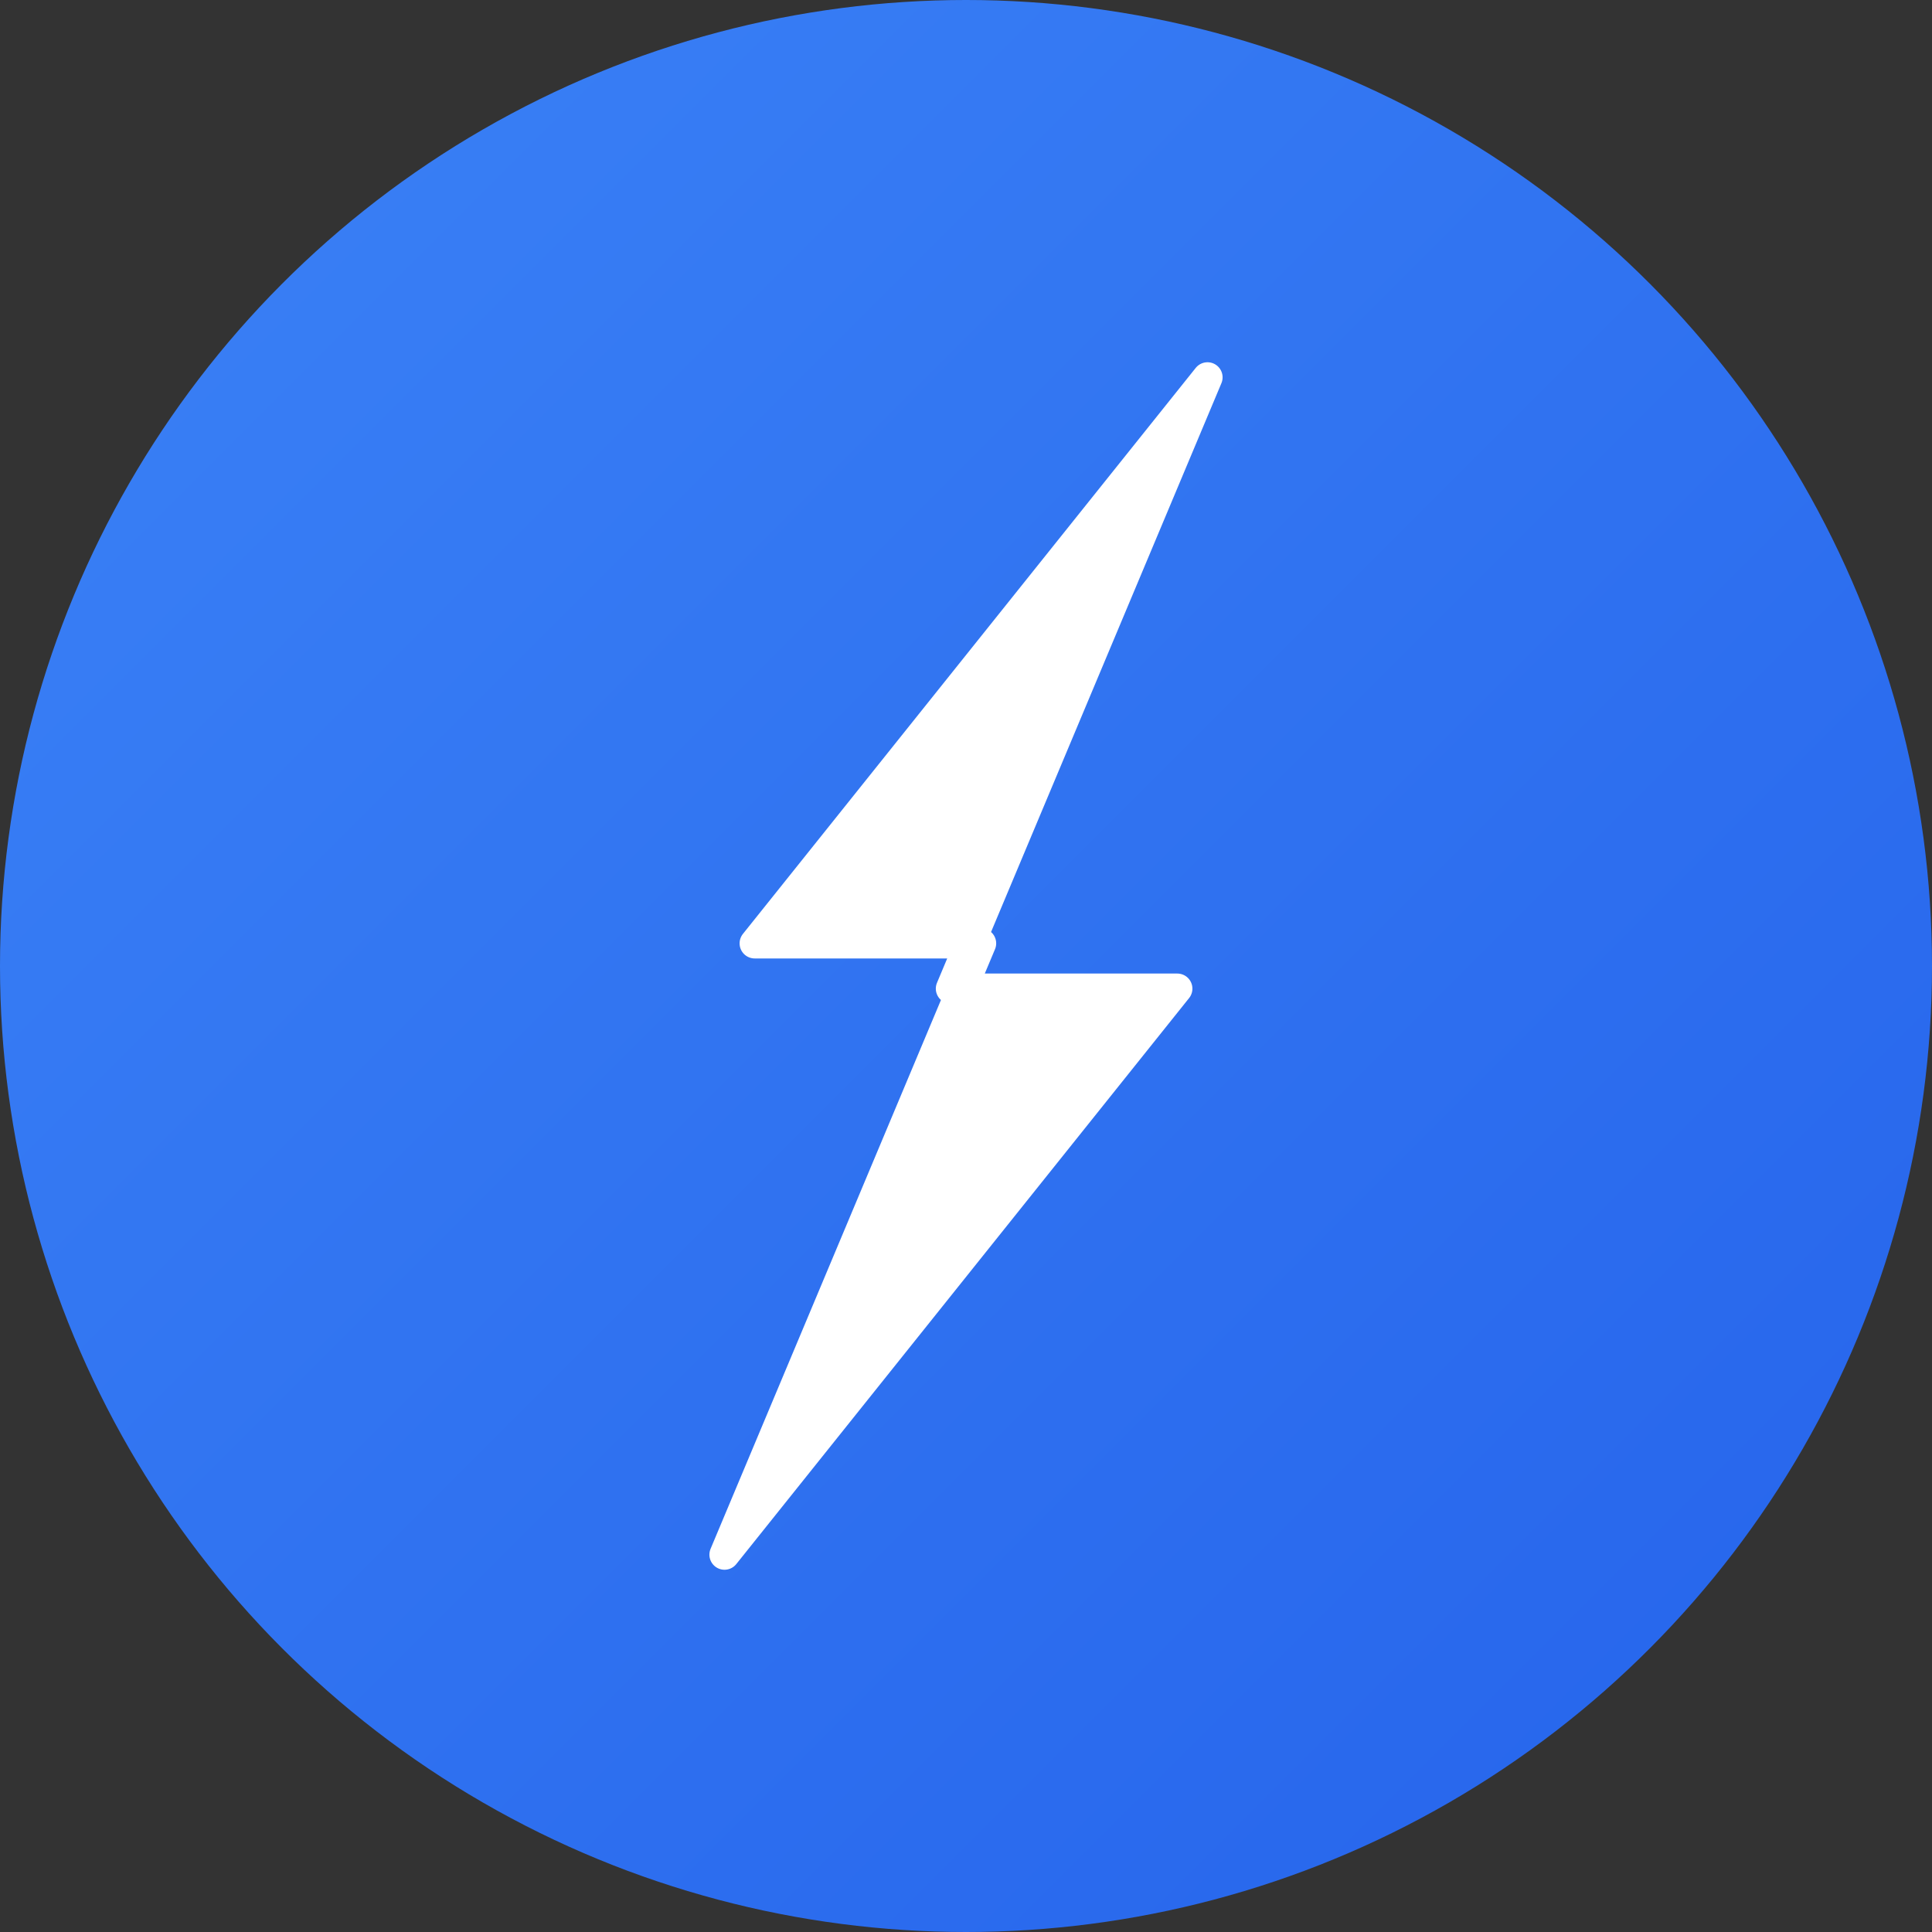 <svg xmlns="http://www.w3.org/2000/svg" viewBox="0 0 512 512" width="512" height="512">
  <rect x="0" y="0" width="512" height="512" fill="#333333" stroke="none"/>
  <!-- Blue gradient background circle -->
  <defs>
    <linearGradient id="bgGradient" x1="0%" y1="0%" x2="100%" y2="100%">
      <stop offset="0%" style="stop-color:#3b82f6;stop-opacity:1" />
      <stop offset="100%" style="stop-color:#2563eb;stop-opacity:1" />
    </linearGradient>
  </defs>
  
  <!-- Background circle -->
  <circle cx="256" cy="256" r="256" fill="url(#bgGradient)"/>
  
  <!-- Lightning bolt -->
  <path d="M 320 100 L 200 250 L 260 250 L 192 412 L 312 262 L 252 262 Z" 
        fill="white" 
        stroke="white" 
        stroke-width="8" 
        stroke-linejoin="round"/>
</svg>